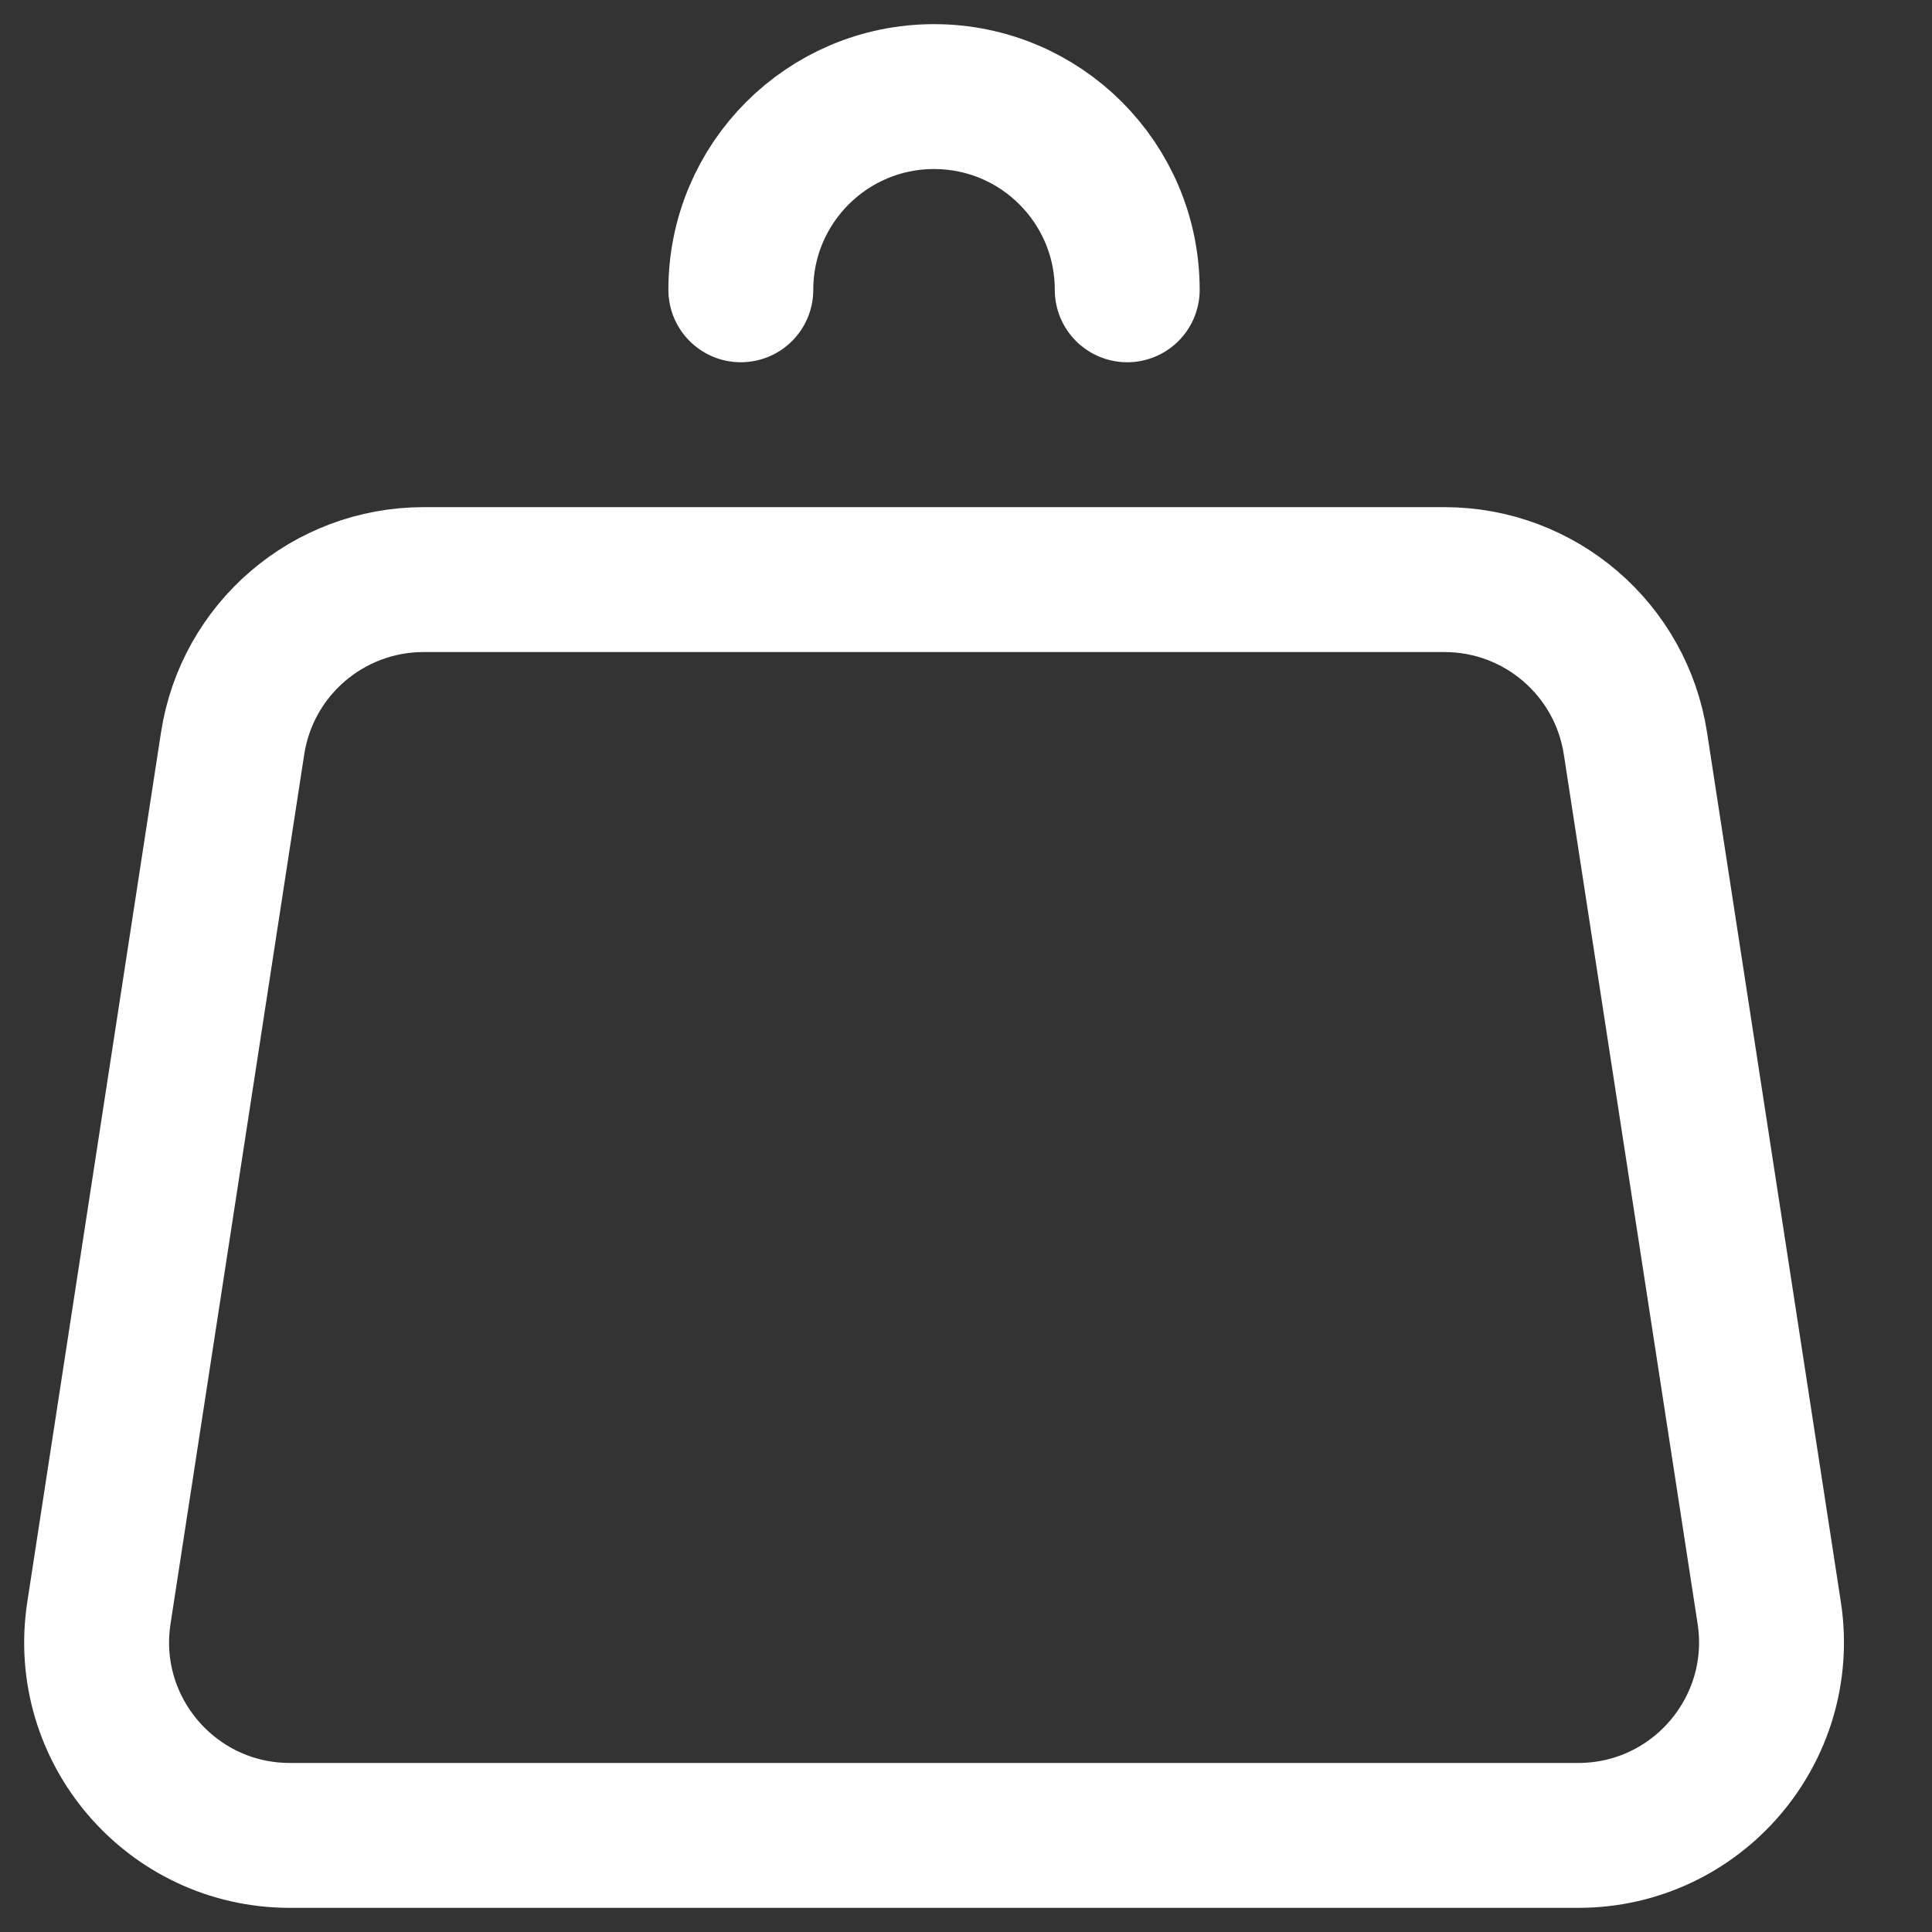 <svg width="20" height="20" viewBox="0 0 20 20" fill="none" xmlns="http://www.w3.org/2000/svg">
<rect x="0" y="0" width="20" height="20" fill="#333333" stroke="none"/>
<path d="M16.93 7.696L18.315 16.696C18.501 17.907 17.564 19 16.338 19H3C1.775 19 0.837 17.907 1.024 16.696L2.408 7.696C2.558 6.72 3.398 6 4.385 6H14.953C15.941 6 16.78 6.72 16.93 7.696Z" stroke="#FFFFFF" stroke-width="1.5" stroke-linecap="round" stroke-linejoin="round"/>
<path d="M11.669 3C11.669 1.895 10.774 1 9.669 1C8.565 1 7.669 1.895 7.669 3" stroke="#FFFFFF" stroke-width="1.5" stroke-linecap="round" stroke-linejoin="round"/>
</svg>
